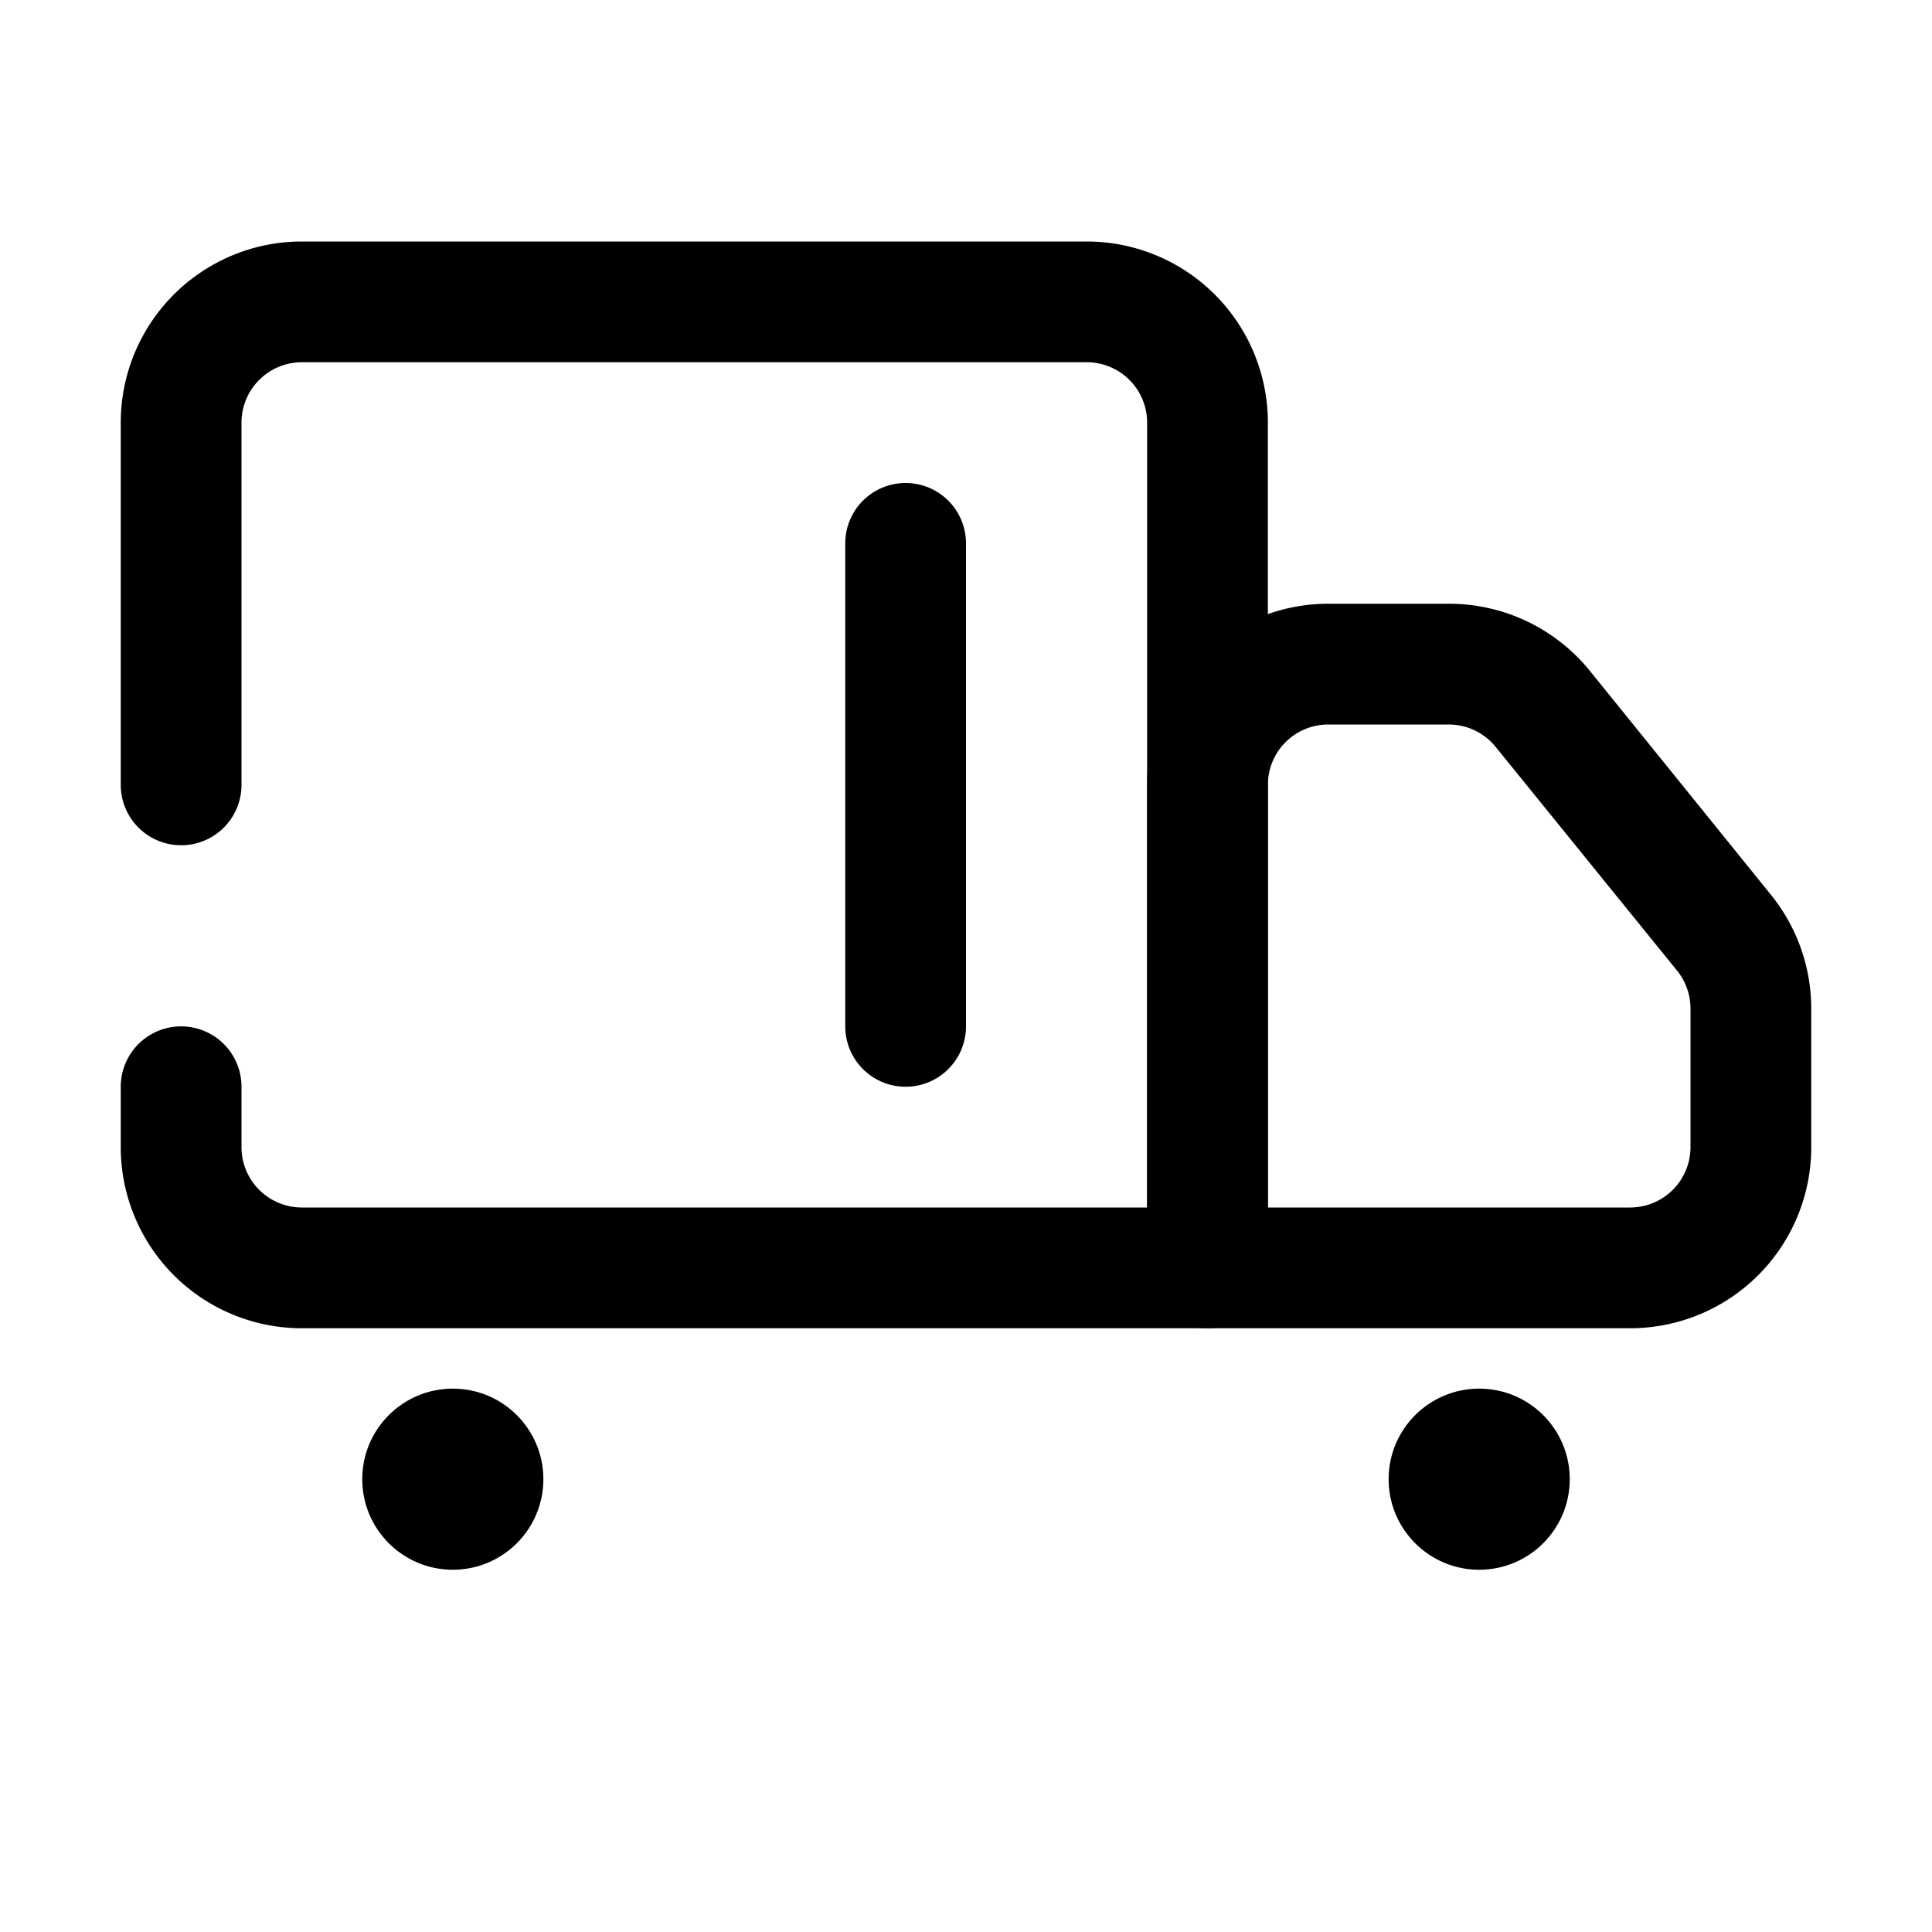 <svg viewBox="0 0 32 32" xmlns="http://www.w3.org/2000/svg"><g data-name="Layer 23" id="Layer_23"><path d="M20,22H5a3,3,0,0,1-3-3V18a1,1,0,0,1,2,0v1a1,1,0,0,0,1,1H19V7a1,1,0,0,0-1-1H5A1,1,0,0,0,4,7v6a1,1,0,0,1-2,0V7A3,3,0,0,1,5,4H18a3,3,0,0,1,3,3V21A1,1,0,0,1,20,22Z"></path><path d="M27,22H20a1,1,0,0,1-1-1V13a3,3,0,0,1,3-3h2a3,3,0,0,1,2.34,1.12l3,3.71A3,3,0,0,1,30,16.7V19A3,3,0,0,1,27,22Zm-6-2h6a1,1,0,0,0,1-1V16.7a1,1,0,0,0-.22-.62l-3-3.7A1,1,0,0,0,24,12H22a1,1,0,0,0-1,1Z"></path><circle r="1.5" cy="24.5" cx="7.5"></circle><circle r="1.5" cy="24.5" cx="24.5"></circle><path d="M15,18a1,1,0,0,1-1-1V9a1,1,0,0,1,2,0v8A1,1,0,0,1,15,18Z"></path></g></svg>